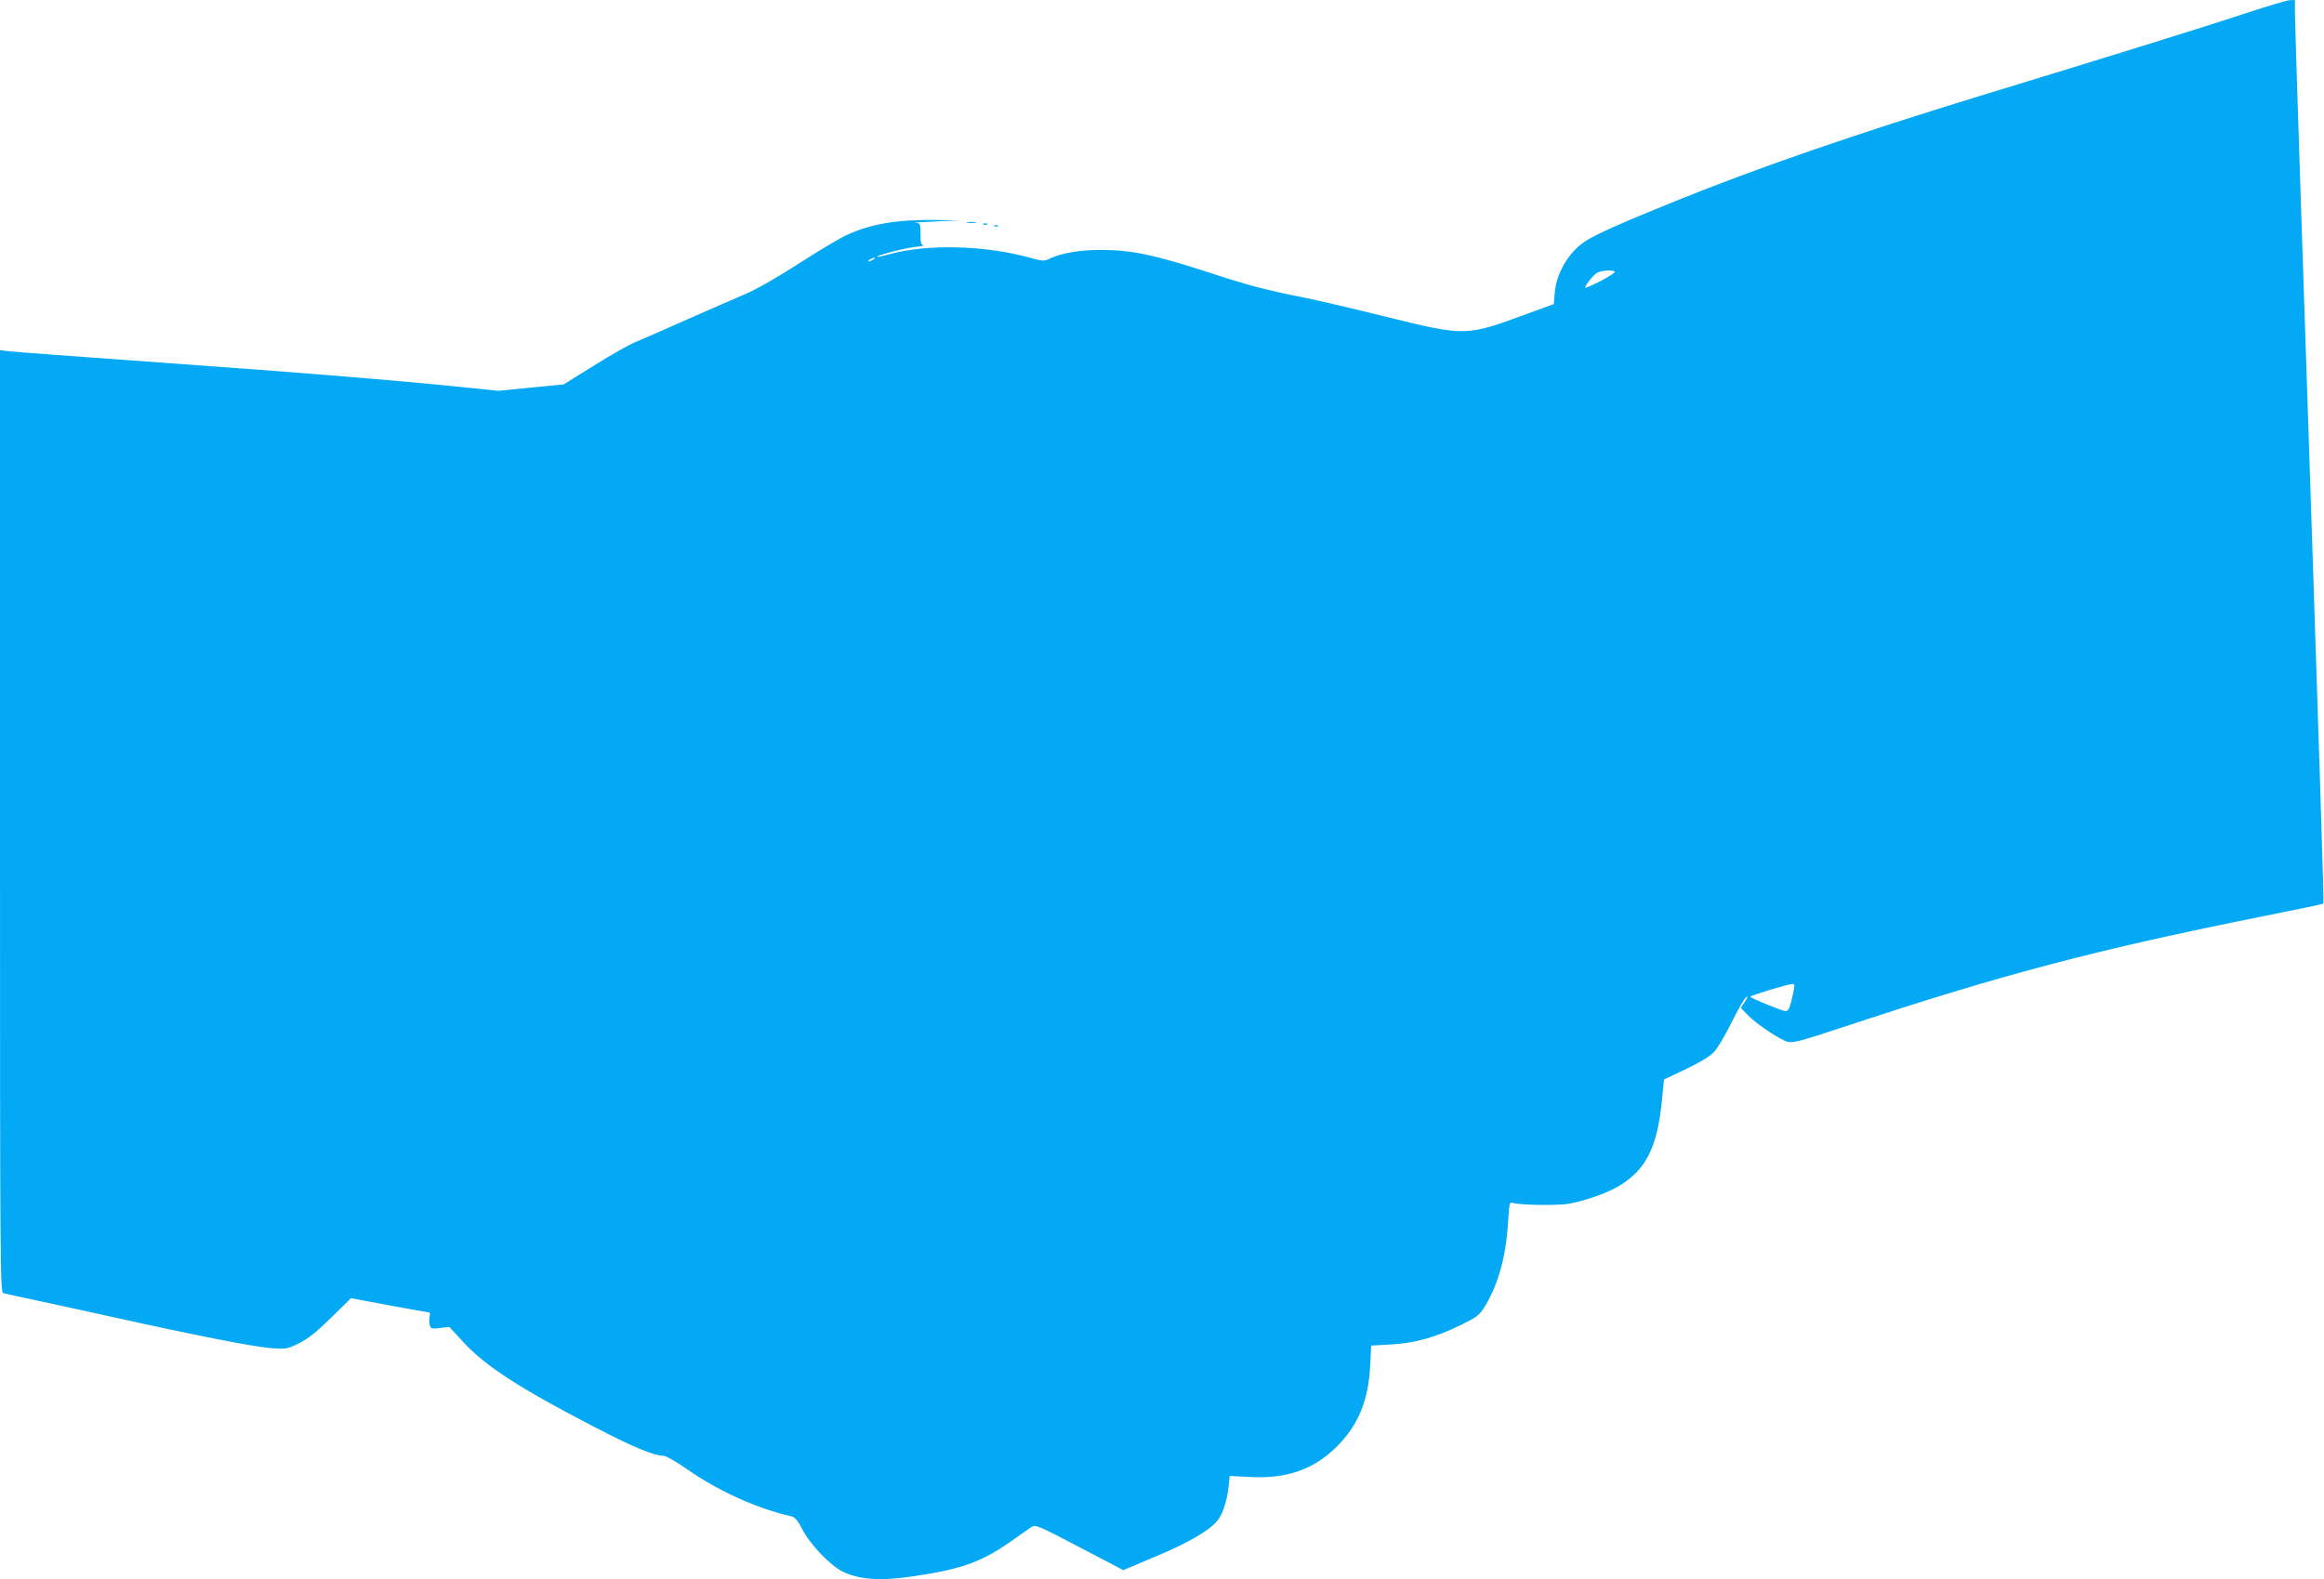 <?xml version="1.0" standalone="no"?>
<!DOCTYPE svg PUBLIC "-//W3C//DTD SVG 20010904//EN"
 "http://www.w3.org/TR/2001/REC-SVG-20010904/DTD/svg10.dtd">
<svg version="1.0" xmlns="http://www.w3.org/2000/svg"
 width="1280pt" height="870pt" viewBox="0 0 1280 870"
 preserveAspectRatio="xMidYMid meet">
<g transform="translate(0,870) scale(0.1,-0.1)"
fill="#03a9f4" stroke="none">
<path d="M12360 8624 c-218 -72 -700 -222 -1460 -454 -685 -210 -1221 -395
-1670 -577 -295 -119 -441 -184 -497 -221 -92 -59 -162 -177 -170 -287 l-5
-60 -142 -52 c-344 -127 -340 -127 -791 -16 -181 45 -379 91 -440 103 -199 39
-311 68 -512 134 -319 104 -443 130 -618 129 -110 0 -218 -19 -278 -50 -25
-12 -36 -12 -100 6 -249 70 -569 78 -776 21 -36 -10 -67 -17 -69 -15 -8 7 136
45 203 54 39 4 62 9 53 10 -15 1 -18 11 -18 61 0 58 -1 60 -27 62 -16 1 33 5
107 8 l135 6 -130 2 c-213 3 -358 -21 -492 -83 -39 -18 -158 -89 -265 -158
-118 -76 -232 -141 -293 -167 -55 -23 -200 -87 -323 -141 -122 -54 -249 -110
-281 -123 -33 -13 -136 -71 -228 -129 l-169 -105 -180 -17 -179 -18 -315 32
c-329 32 -838 73 -1440 116 -612 44 -893 65 -943 70 l-47 6 0 -2595 c0 -2462
1 -2595 18 -2600 9 -3 93 -21 187 -41 94 -20 289 -63 435 -95 433 -96 759
-160 852 -167 85 -6 90 -5 155 27 51 25 95 61 177 141 l109 107 210 -39 c115
-21 214 -39 219 -39 6 0 8 -10 4 -23 -3 -12 -3 -33 1 -46 6 -22 10 -23 57 -17
l51 6 76 -83 c123 -133 307 -253 724 -469 203 -106 327 -158 378 -158 15 0 69
-31 133 -75 170 -120 390 -218 574 -259 19 -4 34 -23 60 -73 41 -81 154 -198
221 -231 93 -45 209 -53 388 -26 278 41 384 80 568 213 35 25 74 52 86 60 21
12 41 4 263 -113 l241 -126 175 74 c178 74 296 142 342 197 30 35 54 110 63
191 l6 57 111 -6 c204 -11 354 42 481 170 117 117 173 255 182 448 l5 106 107
6 c131 7 248 39 386 107 93 46 103 54 134 104 74 123 116 276 127 464 6 98 9
112 23 106 31 -13 251 -17 314 -5 95 18 208 58 273 97 148 87 212 213 237 468
l12 119 120 57 c78 37 132 70 155 94 19 20 64 96 100 169 36 72 71 133 79 135
9 3 6 -6 -9 -27 l-22 -33 38 -40 c50 -51 174 -134 219 -147 31 -8 68 2 317 84
872 289 1387 424 2316 610 172 34 315 64 318 67 5 5 -12 522 -121 3793 -19
572 -35 1073 -35 1113 l0 72 -27 -1 c-16 0 -129 -34 -253 -75z m-7550 -1354
c-8 -5 -19 -10 -25 -10 -5 0 -3 5 5 10 8 5 20 10 25 10 6 0 3 -5 -5 -10z
m4084 -67 c3 -4 -31 -26 -76 -50 -45 -23 -84 -40 -86 -38 -6 6 37 63 61 80 22
15 88 21 101 8z m981 -3980 c-16 -76 -24 -93 -41 -93 -19 0 -194 72 -194 79 0
7 204 68 231 70 15 1 15 -5 4 -56z"/>
<path d="M5328 7473 c12 -2 32 -2 45 0 12 2 2 4 -23 4 -25 0 -35 -2 -22 -4z"/>
<path d="M5418 7463 c7 -3 16 -2 19 1 4 3 -2 6 -13 5 -11 0 -14 -3 -6 -6z"/>
<path d="M5478 7453 c7 -3 16 -2 19 1 4 3 -2 6 -13 5 -11 0 -14 -3 -6 -6z"/>
</g>
</svg>
